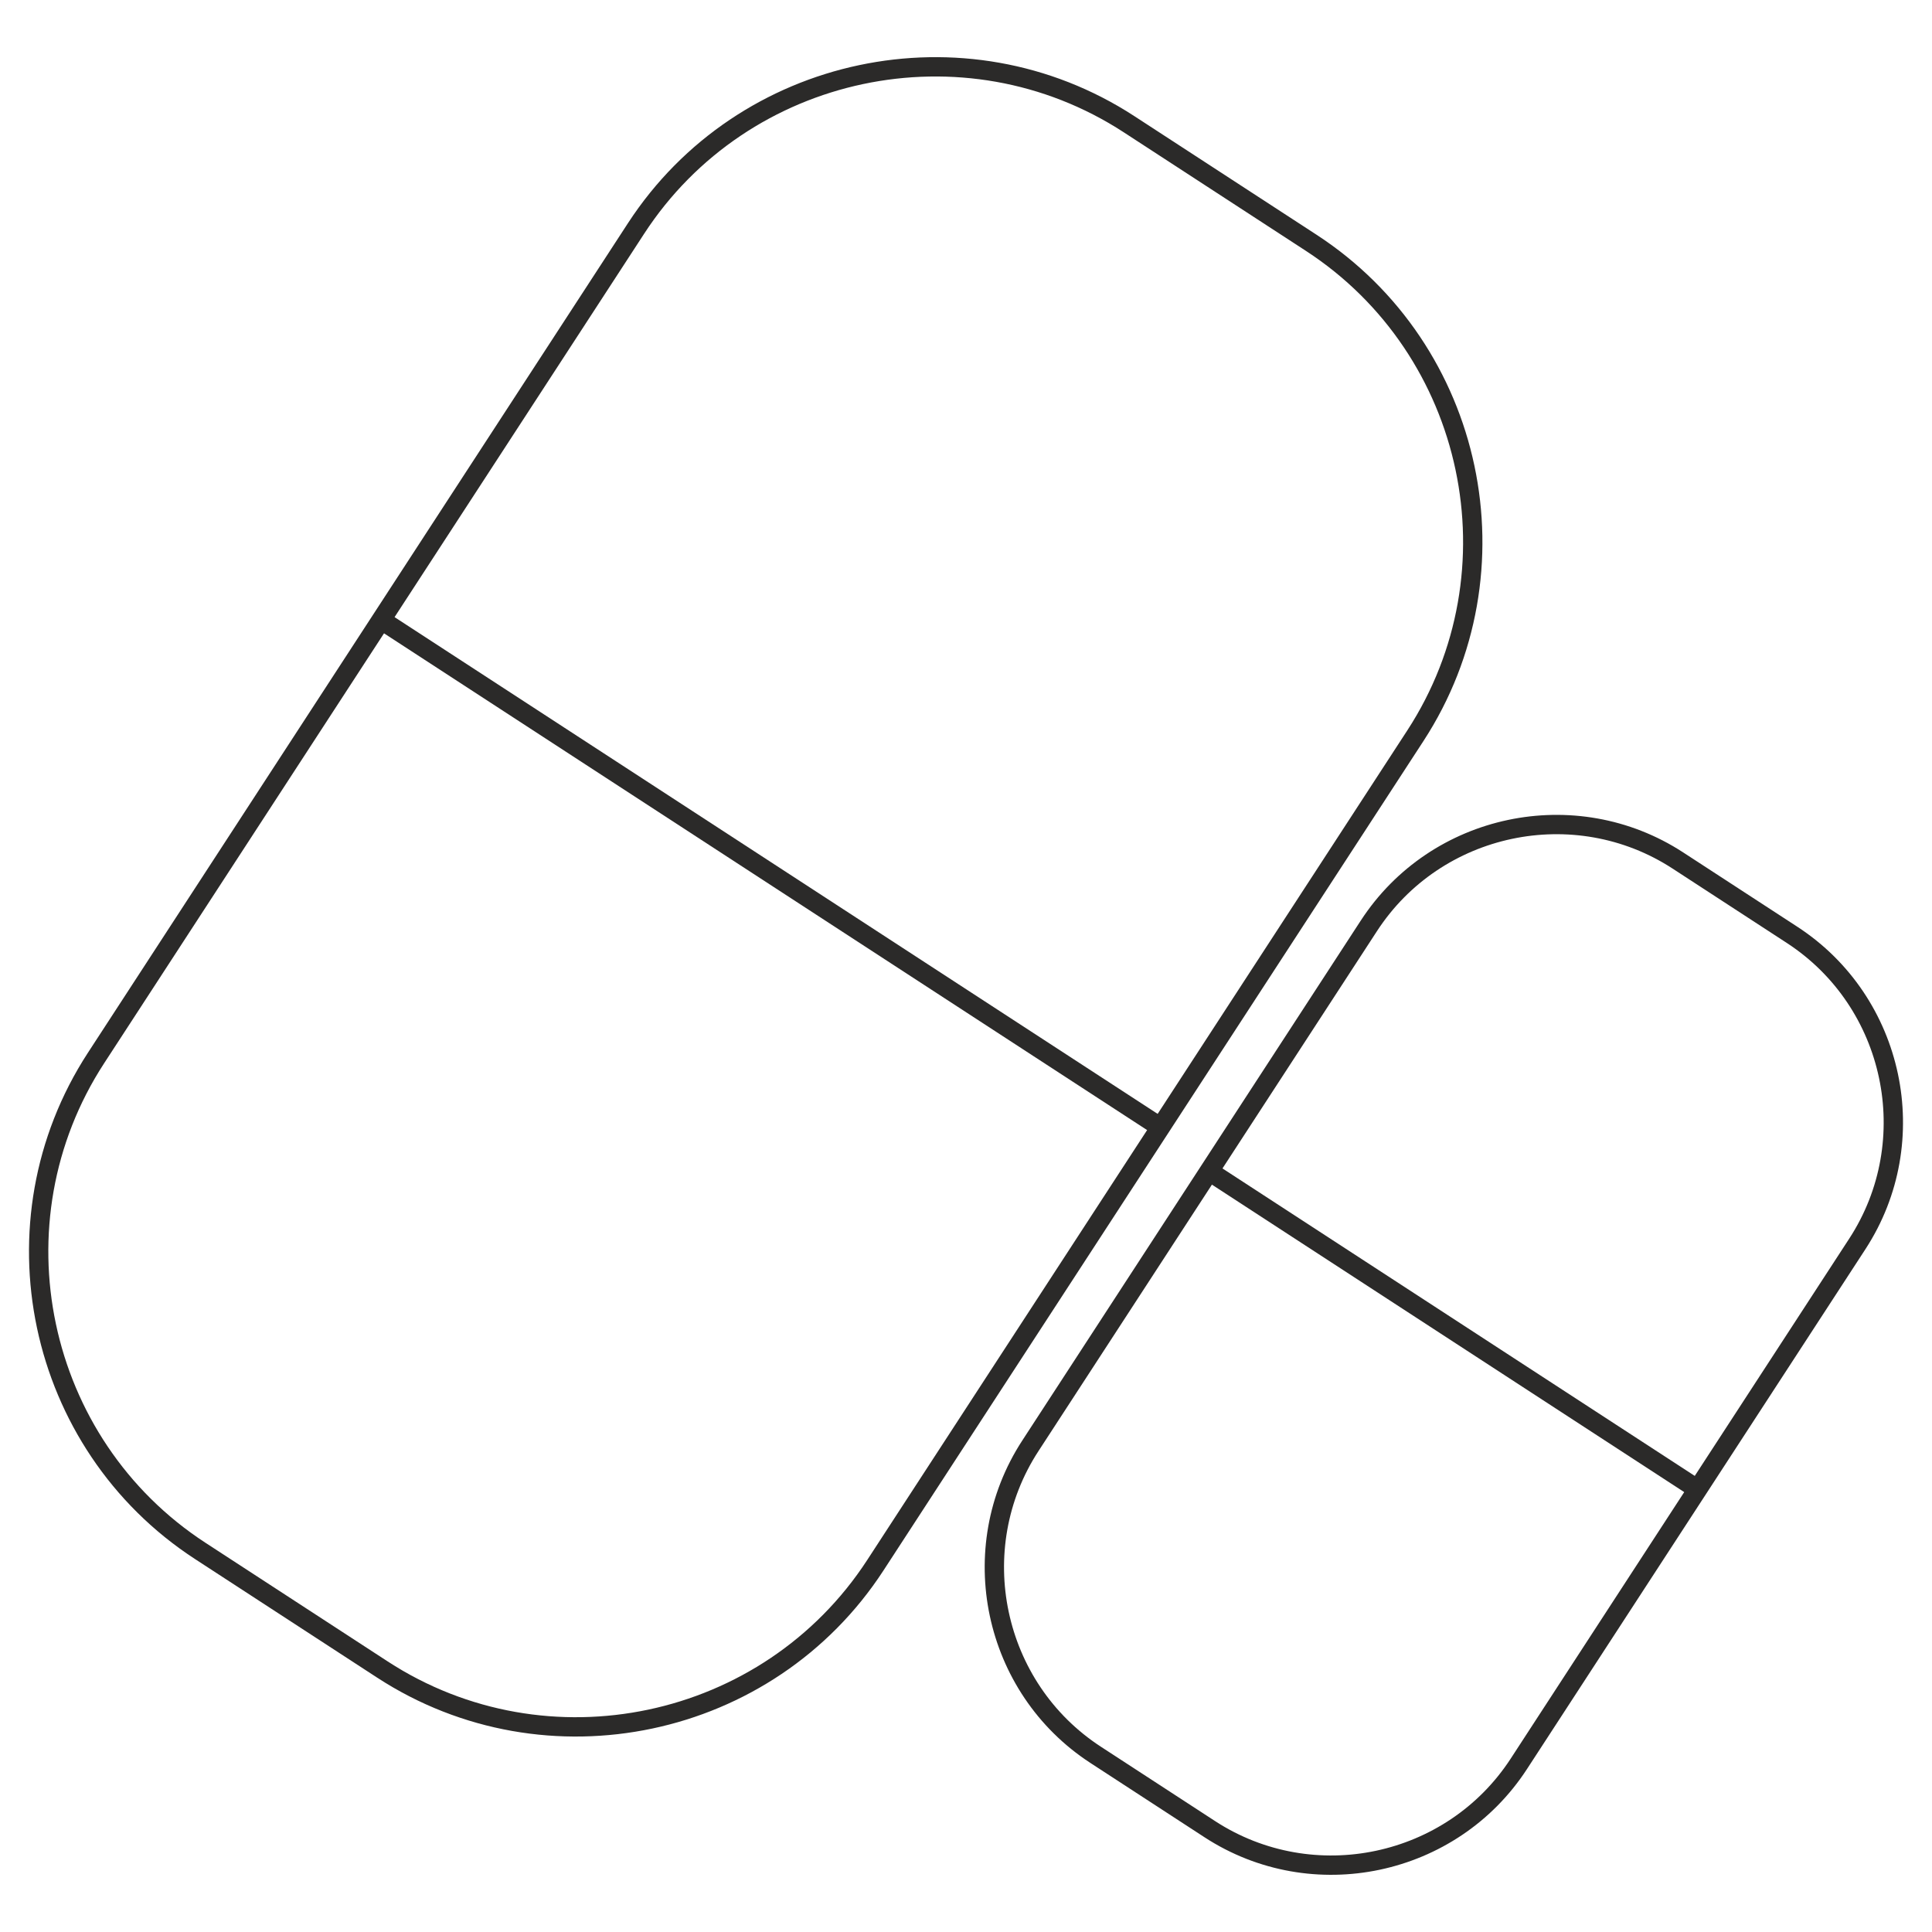 <?xml version="1.0" encoding="UTF-8"?>
<!DOCTYPE svg PUBLIC "-//W3C//DTD SVG 1.1//EN" "http://www.w3.org/Graphics/SVG/1.1/DTD/svg11.dtd">
<!-- Creator: CorelDRAW -->
<svg xmlns="http://www.w3.org/2000/svg" xml:space="preserve" width="8.467mm" height="8.467mm" version="1.1" style="shape-rendering:geometricPrecision; text-rendering:geometricPrecision; image-rendering:optimizeQuality; fill-rule:evenodd; clip-rule:evenodd"
viewBox="0 0 846.66 846.66"
 xmlns:xlink="http://www.w3.org/1999/xlink"
 xmlns:xodm="http://www.corel.com/coreldraw/odm/2003">
 <defs>
  <style type="text/css">
   <![CDATA[
    .str0 {stroke:#2B2A29;stroke-width:8.47;stroke-miterlimit:22.926}
    .fil0 {fill:none}
   ]]>
  </style>
 </defs>
 <g id="Слой_x0020_1">
  <g id="_2954803652496">
   <g>
    <path class="fil0 str0" d="M494.76 54.42l79.85 51.98c71.96,46.85 92.5,144.04 45.66,216l-236.69 363.57c-46.85,71.96 -144.04,92.51 -216,45.66l-79.84 -51.98c-71.96,-46.84 -92.51,-144.04 -45.66,-216l236.68 -363.57c46.85,-71.96 144.04,-92.5 216,-45.66z"/>
    <line class="fil0 str0" x1="167.05" y1="271.68" x2="508.56" y2= "494" />
   </g>
   <g>
    <path class="fil0 str0" d="M735.29 377.09l50.05 32.59c45.11,29.36 57.99,90.29 28.62,135.4l-148.37 227.91c-29.36,45.1 -90.29,57.98 -135.4,28.62l-50.05 -32.59c-45.11,-29.36 -57.99,-90.29 -28.62,-135.4l148.37 -227.9c29.36,-45.11 90.29,-57.99 135.4,-28.63z"/>
    <line class="fil0 str0" x1="529.86" y1="513.28" x2="743.94" y2= "652.65" />
   </g>
  </g>
 </g>
</svg>
